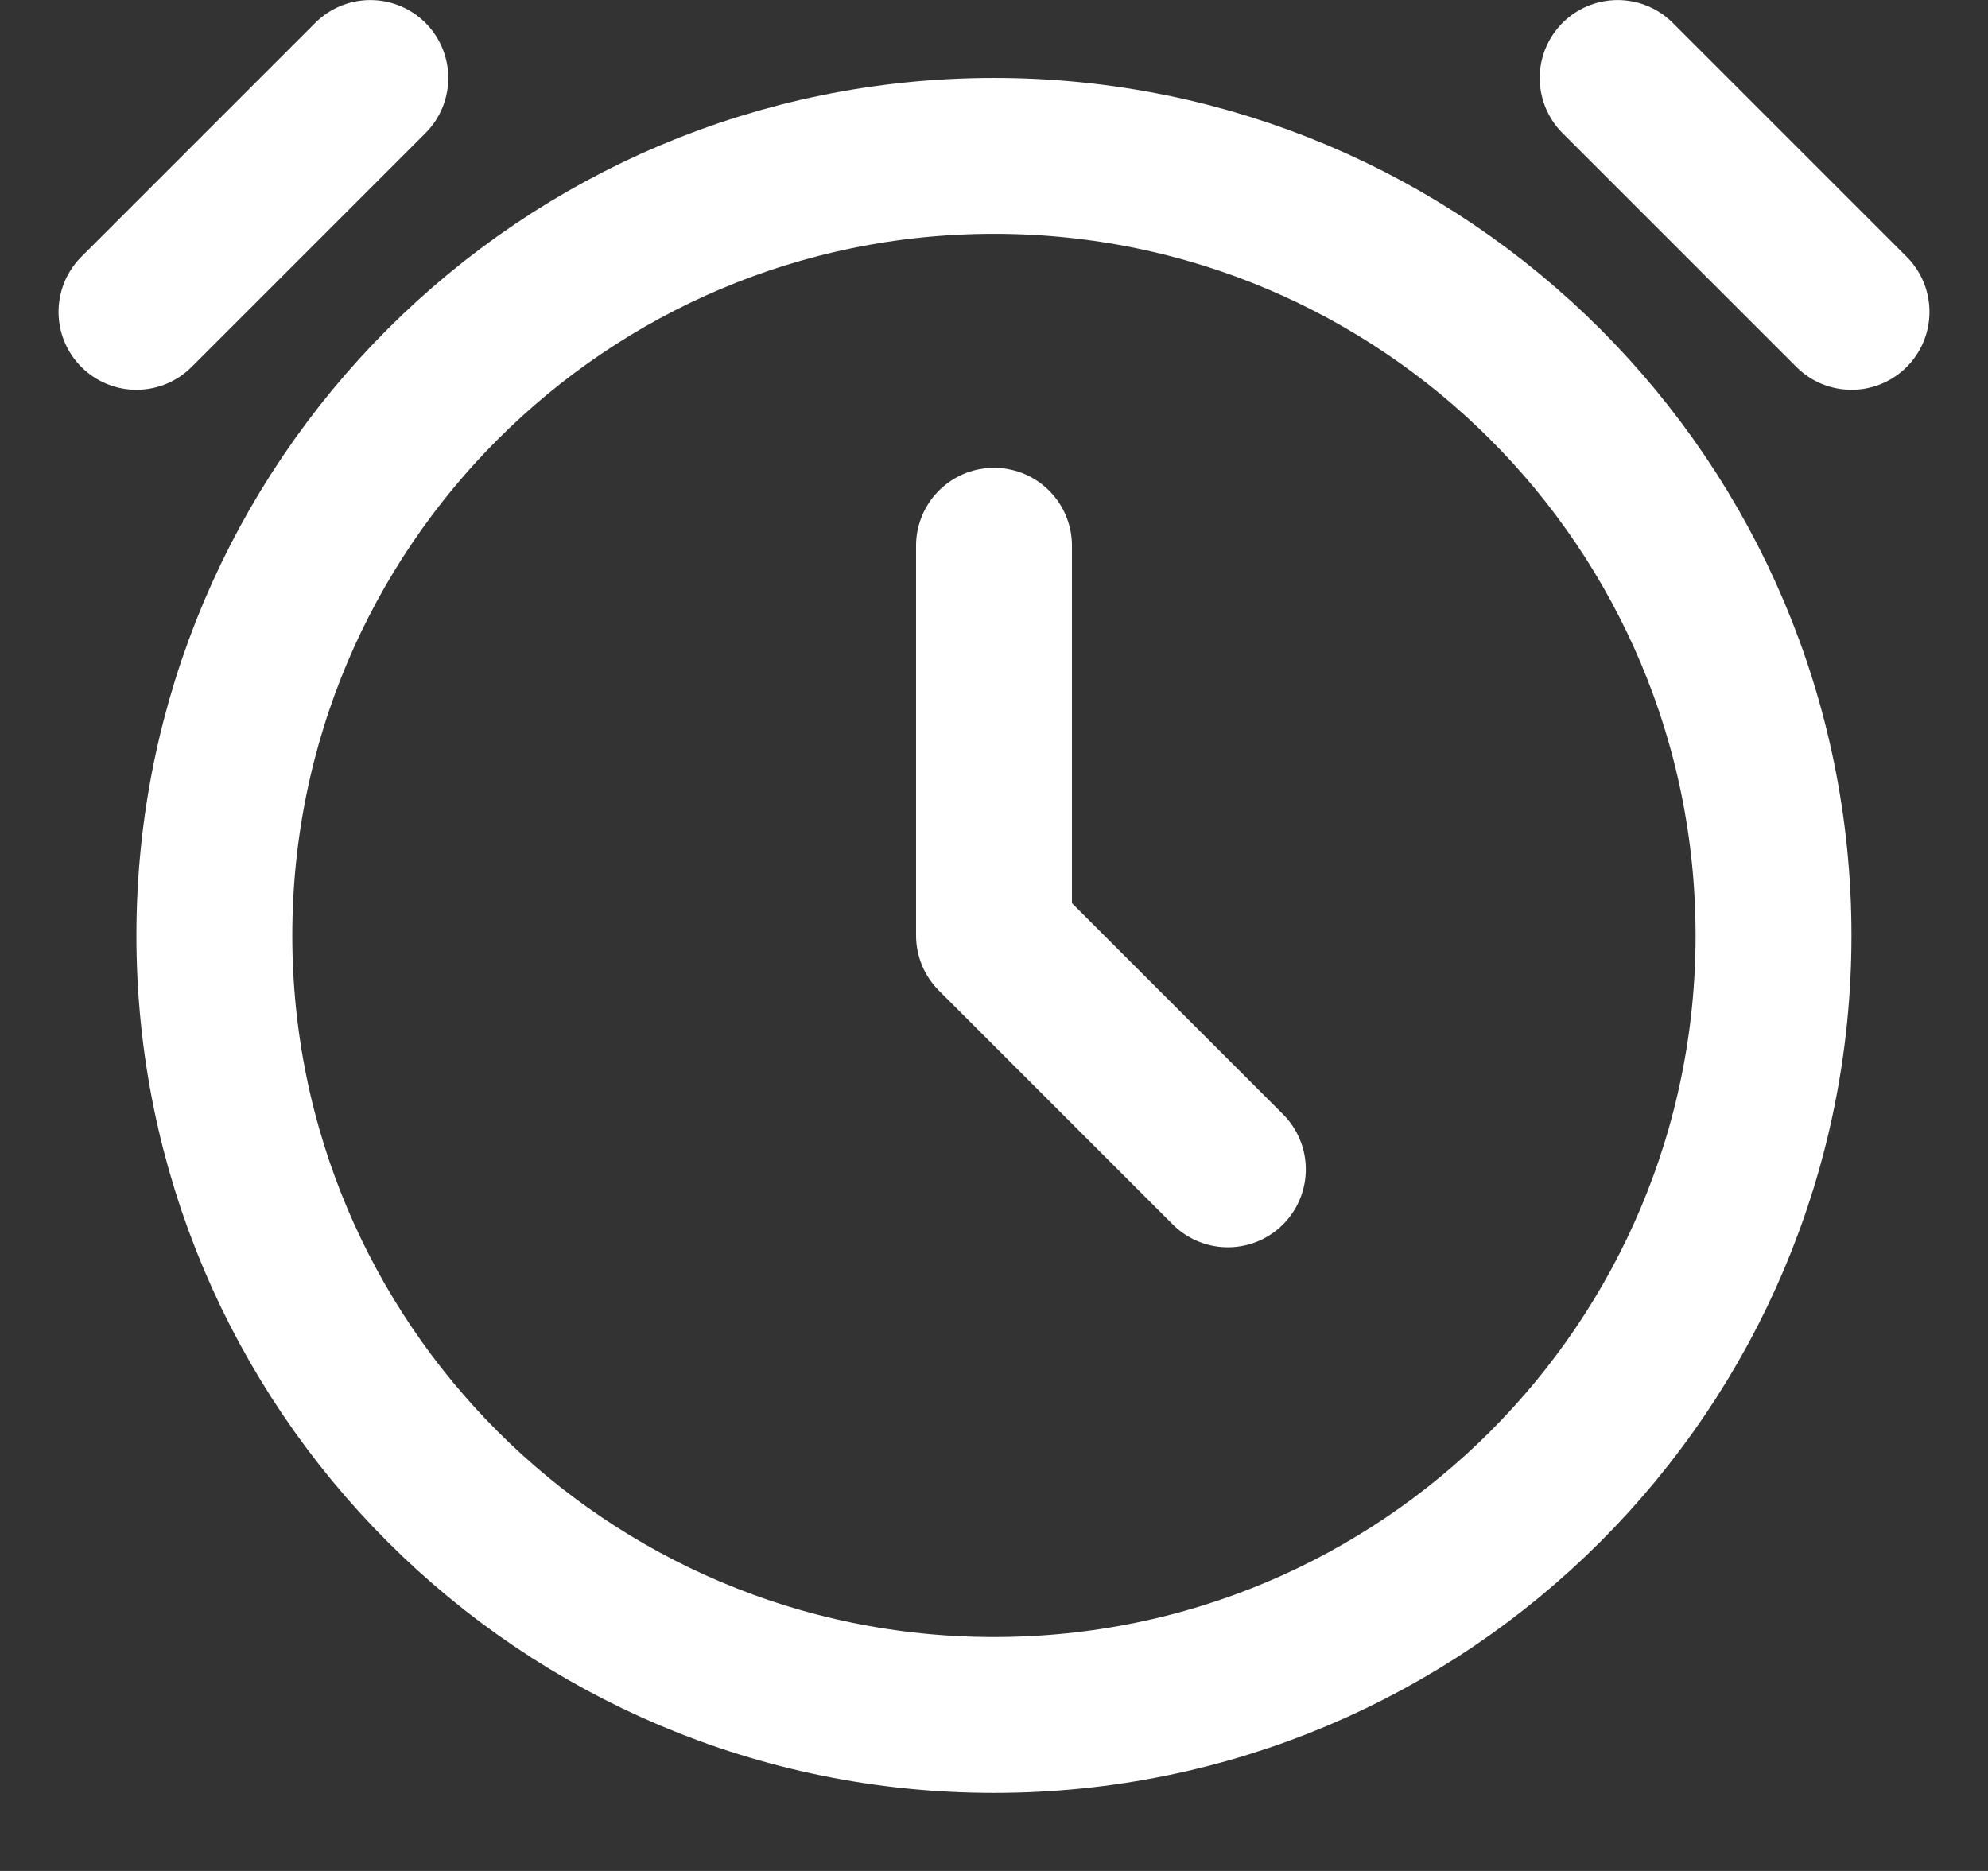 <svg width="17" height="16" viewBox="0 0 17 16" fill="none" xmlns="http://www.w3.org/2000/svg">
<rect x="0" y="0" width="17" height="16" fill="#333333" stroke="none"/>
<g clip-path="url(#clip0_5257_8728)">
<path d="M8.5 14.666C12.182 14.666 15.166 11.682 15.166 8C15.166 4.318 12.182 1.333 8.5 1.333C4.818 1.333 1.833 4.318 1.833 8C1.833 11.682 4.818 14.666 8.5 14.666Z" stroke="white" stroke-width="1.333" stroke-linecap="round" stroke-linejoin="round"/>
<path d="M8.5 4.667V8L10.5 10M1.167 2.667L3.167 0.667M13.833 0.667L15.833 2.667" stroke="white" stroke-width="1.333" stroke-linecap="round" stroke-linejoin="round"/>
</g>
<defs>
<clipPath id="clip0_5257_8728">
<rect width="16" height="16" fill="white" transform="translate(0.5)"/>
</clipPath>
</defs>
</svg>
